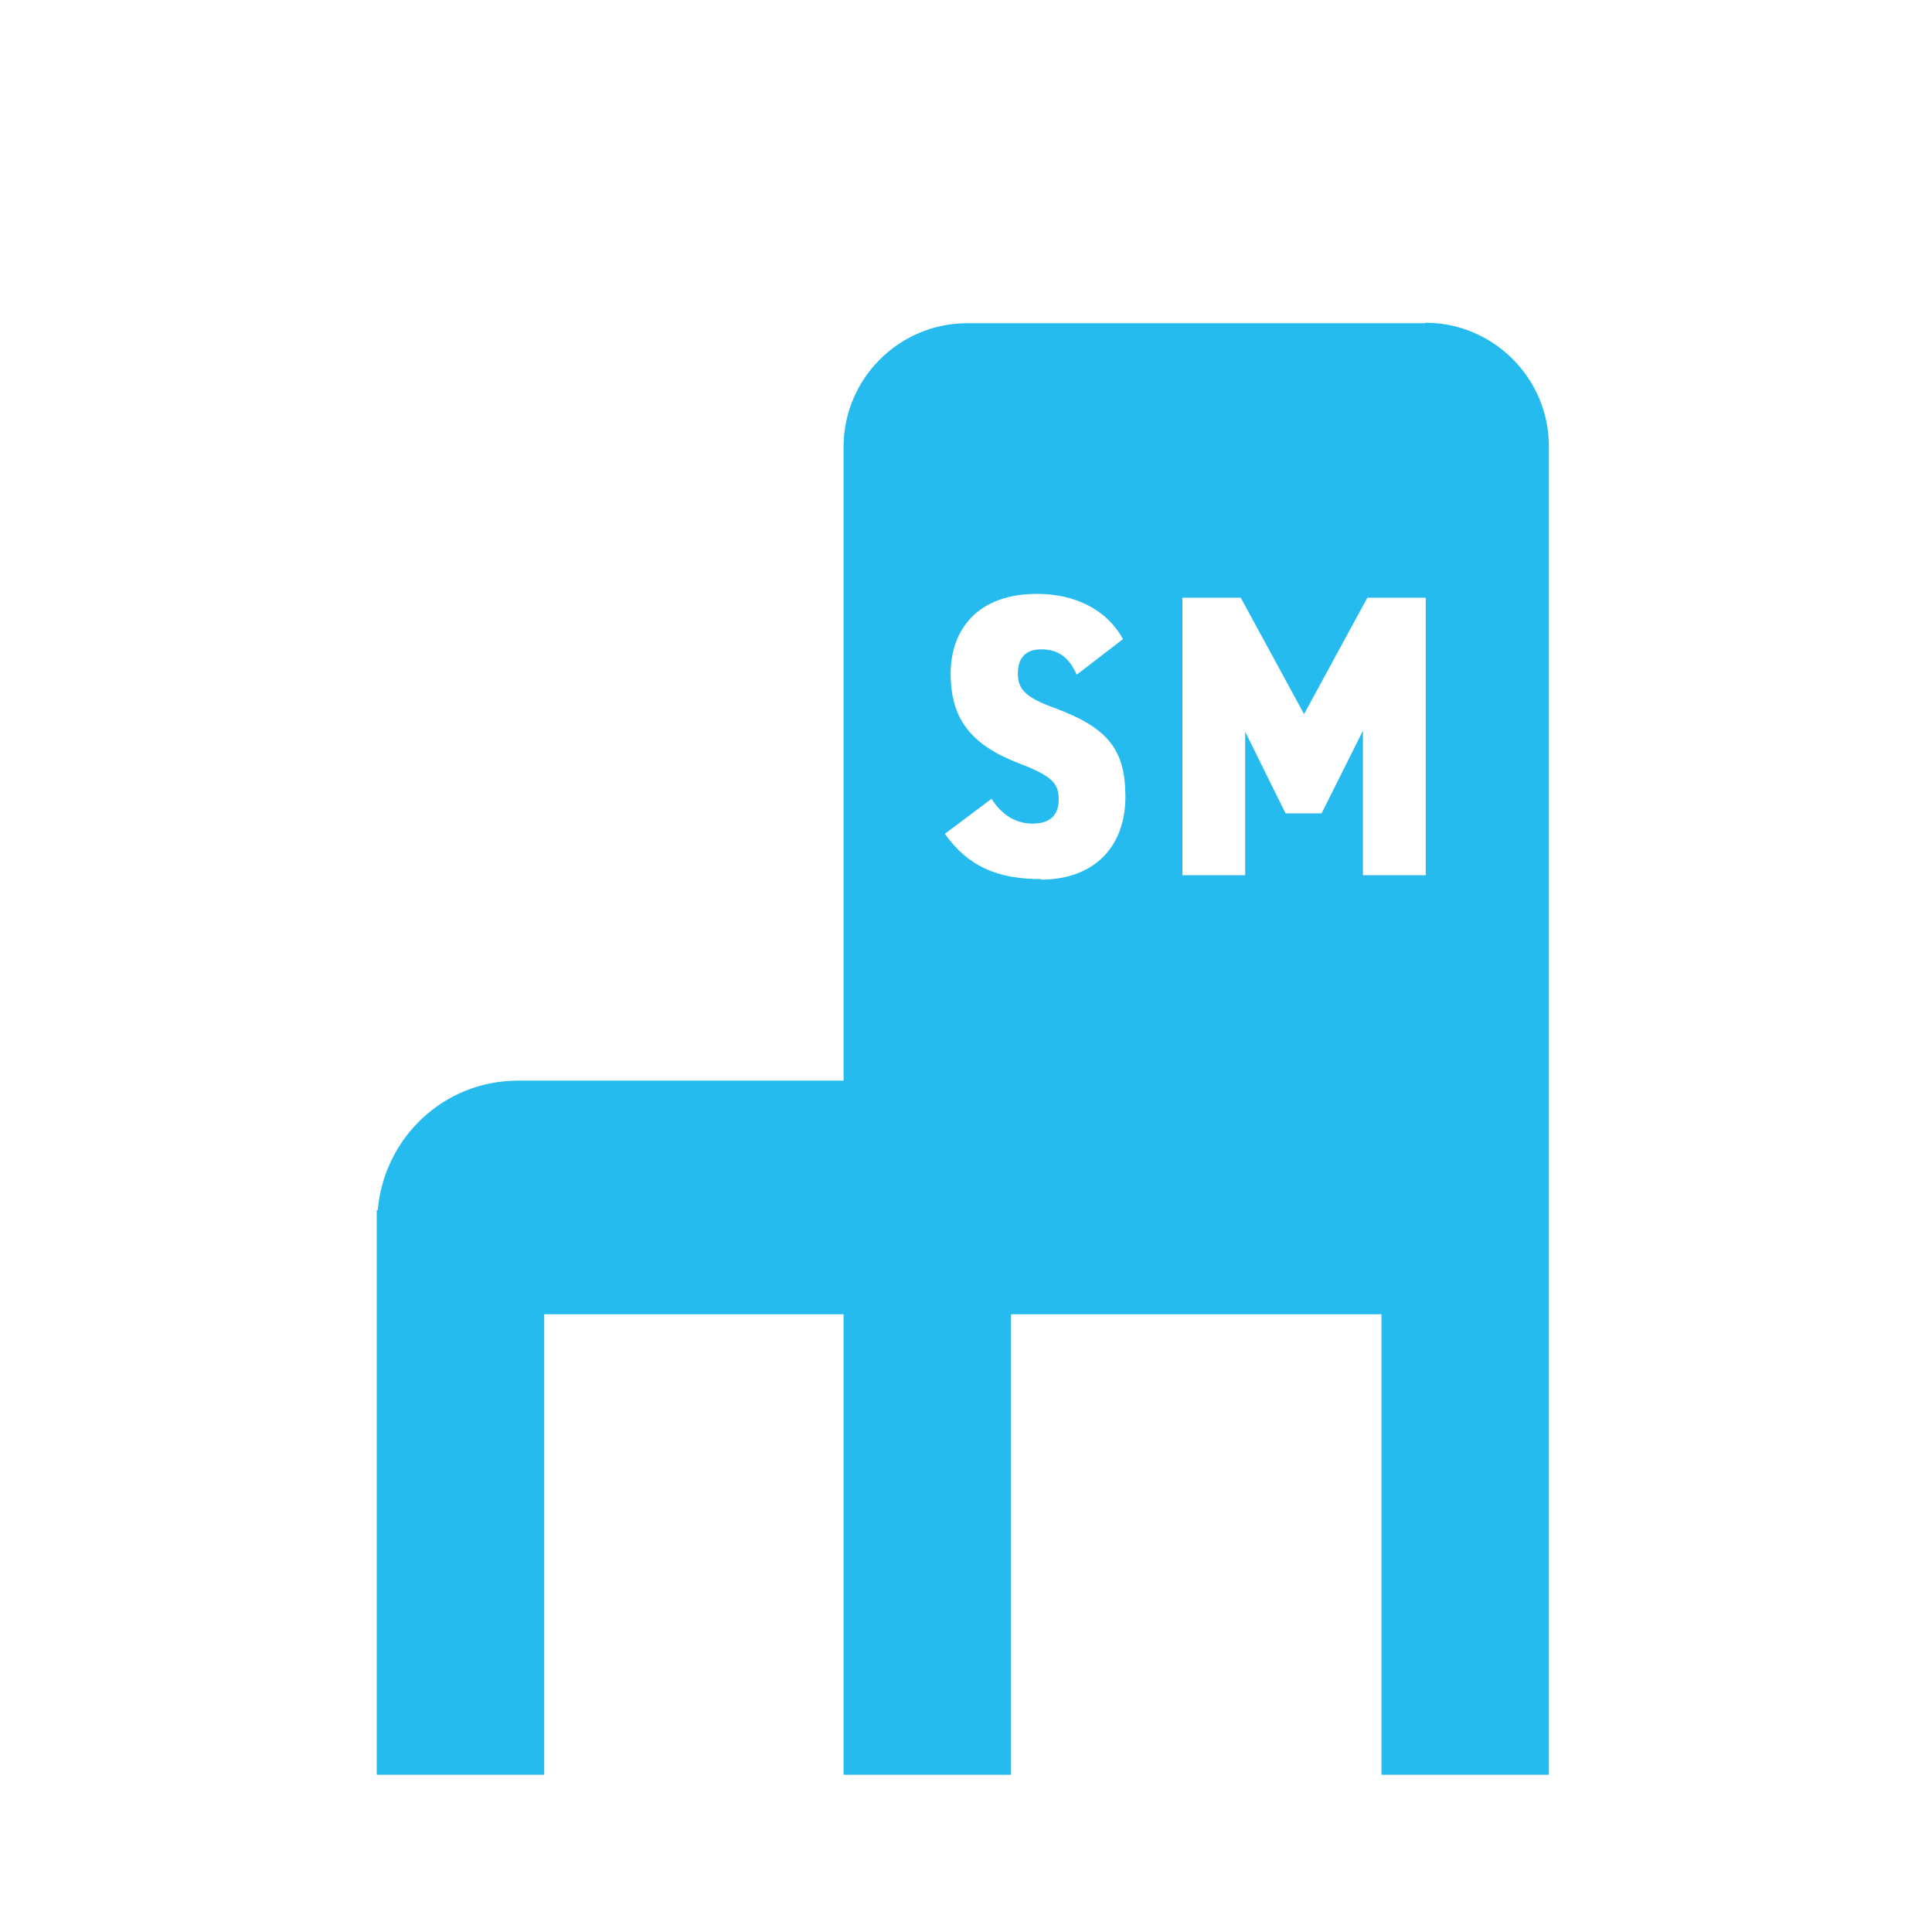 <?xml version="1.0" encoding="UTF-8"?>
<svg id="pict" xmlns="http://www.w3.org/2000/svg" viewBox="0 0 39.69 39.69">
  <defs>
    <style>
      .cls-1 {
        fill: #26bbee;
      }
    </style>
  </defs>
  <path class="cls-1" d="M29.28,6.64h-9.41c-1.4,0-2.54,1.14-2.54,2.54v13.02h-6.69c-1.52,0-2.75,1.17-2.88,2.66h-.02v11.6h3.44v-9.46h6.15v9.46h3.44v-9.46h7.61v9.46h3.44V9.17c0-1.4-1.14-2.54-2.54-2.54ZM21.39,18.06c-.9,0-1.5-.26-1.98-.93l.96-.72c.22.35.52.51.84.51.41,0,.54-.22.54-.5,0-.33-.14-.48-.82-.74-.99-.38-1.4-.92-1.4-1.84s.57-1.64,1.77-1.64c.77,0,1.43.31,1.77.93l-.95.73c-.17-.38-.4-.52-.73-.52-.35,0-.48.21-.48.5,0,.34.19.5.77.71,1.07.4,1.44.84,1.44,1.82,0,1.03-.65,1.7-1.73,1.7ZM29.29,17.98h-1.29v-2.97l-.85,1.7h-.74l-.83-1.68v2.95h-1.29v-5.7h1.2l1.3,2.39,1.3-2.39h1.2v5.7Z"/>
</svg>